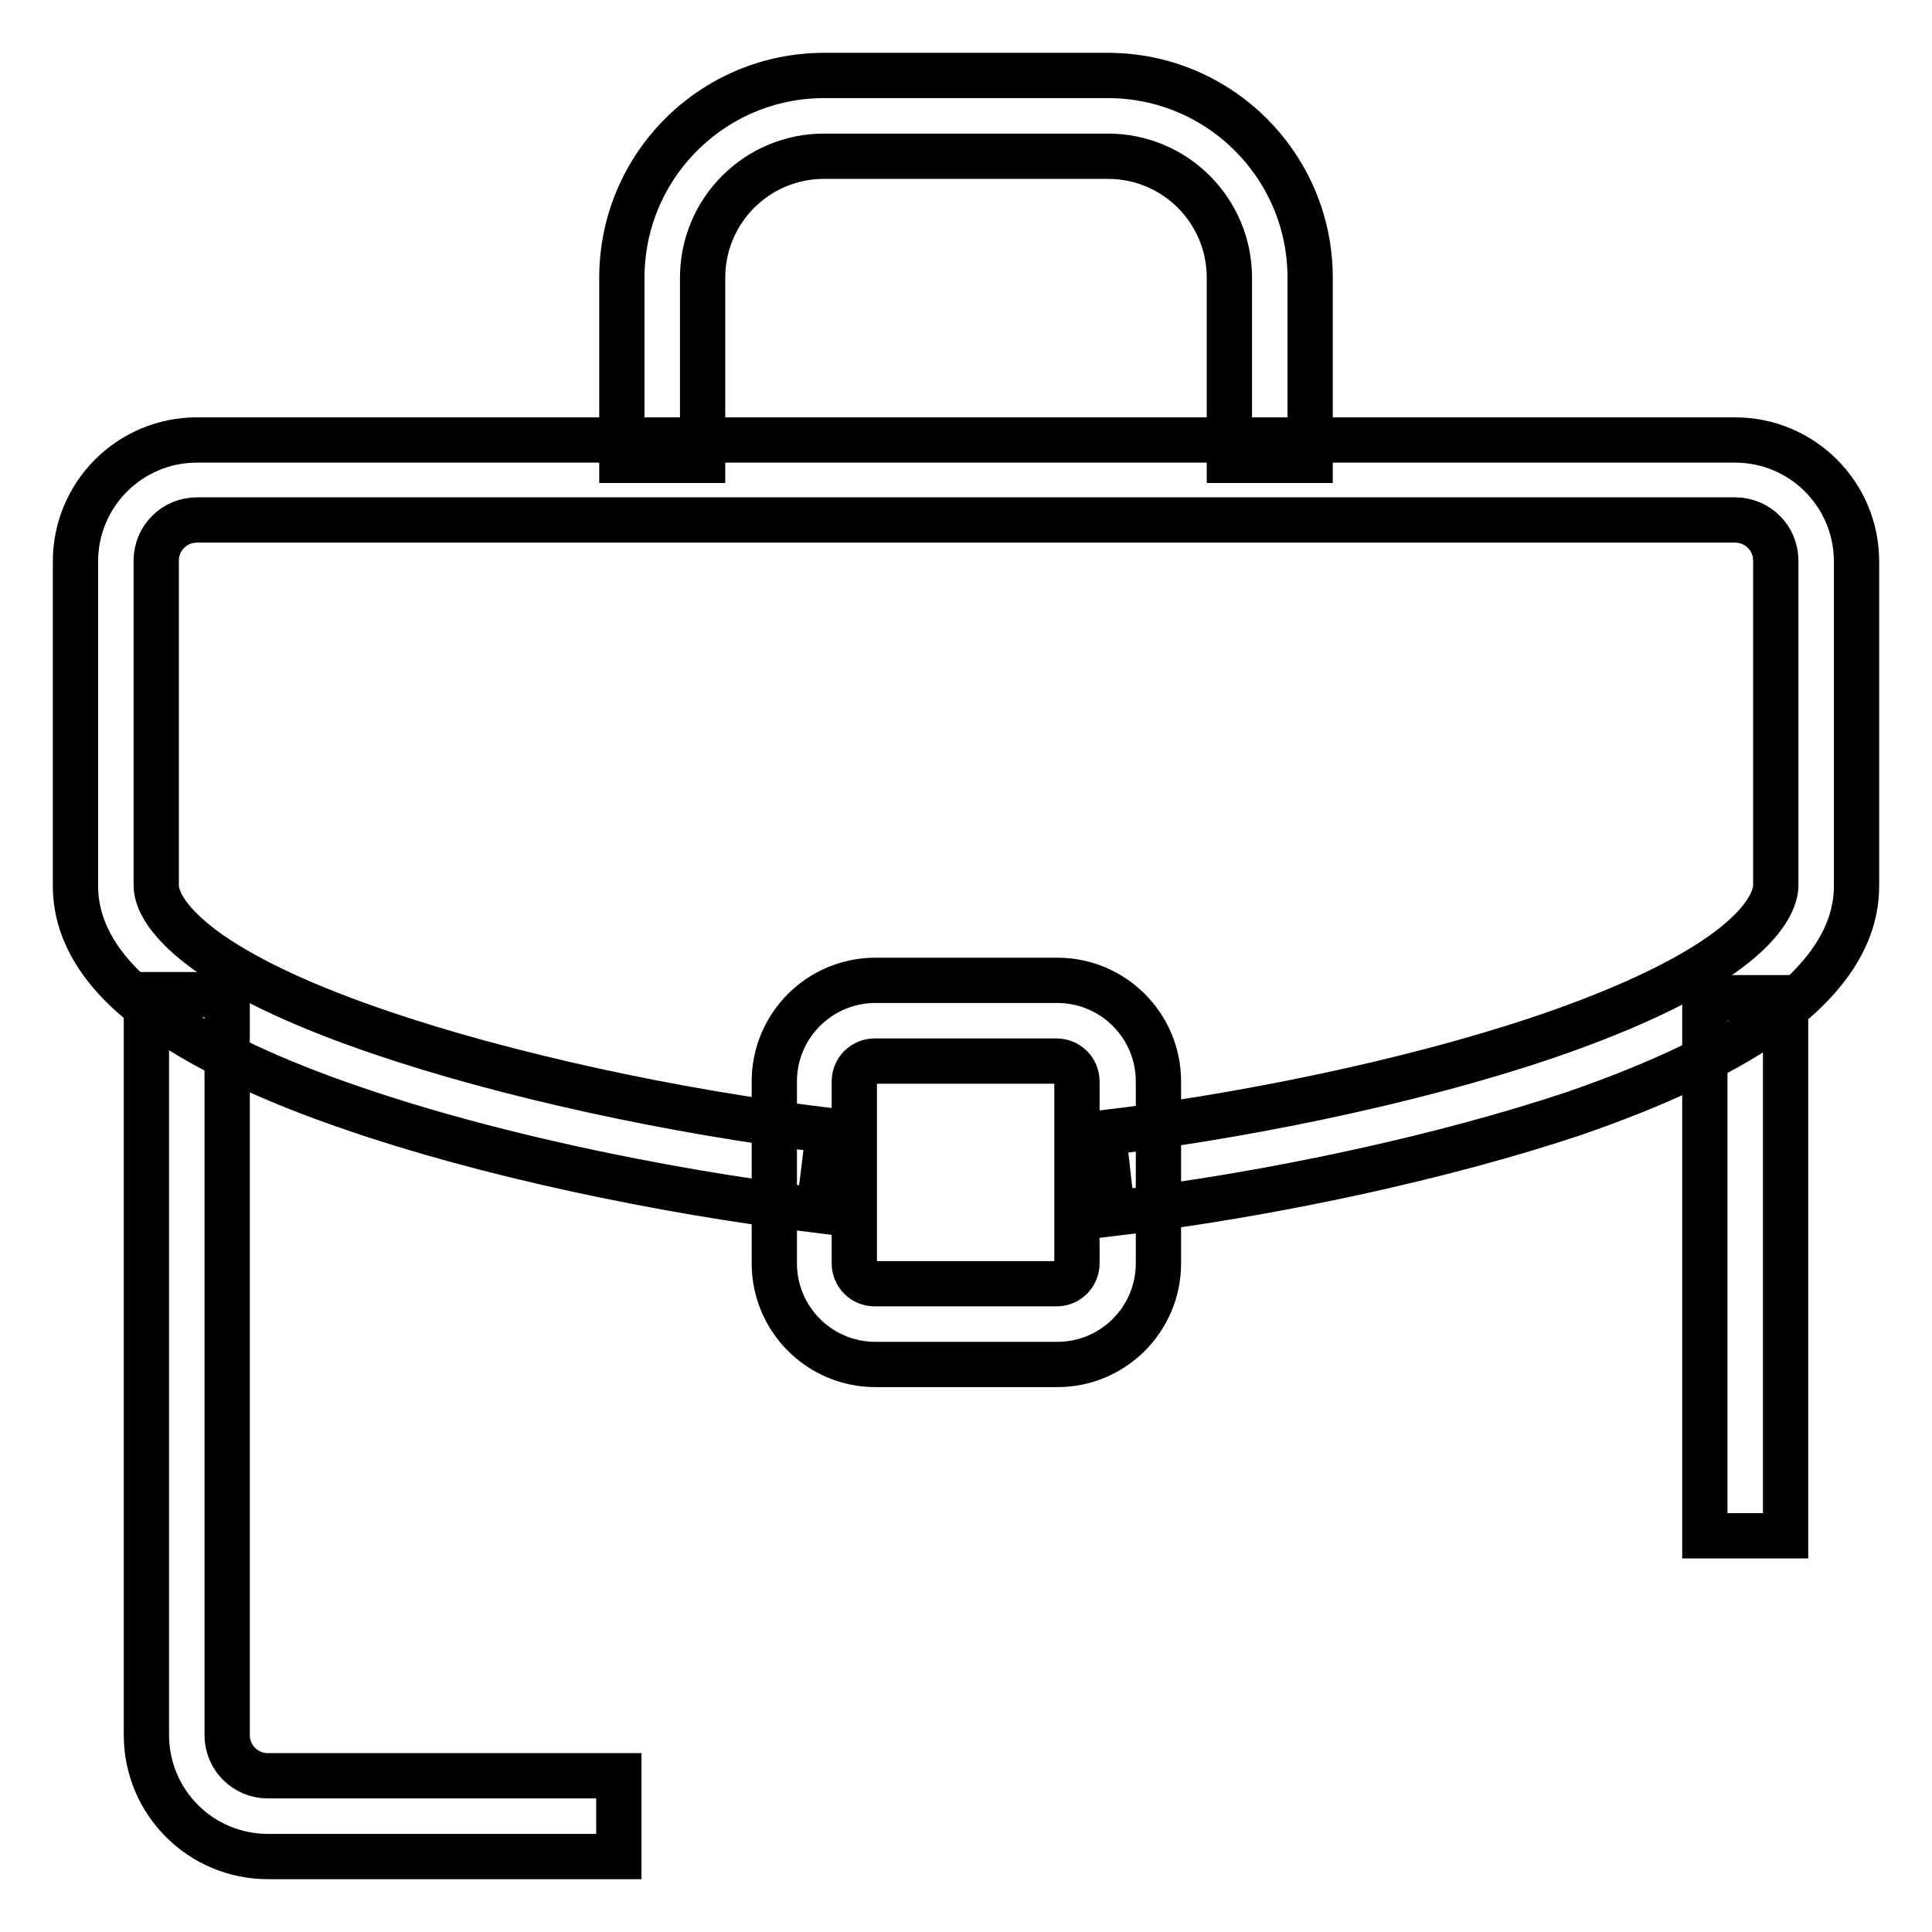 <?xml version="1.0" encoding="utf-8"?>
<!-- Svg Vector Icons : http://www.onlinewebfonts.com/icon -->
<!DOCTYPE svg PUBLIC "-//W3C//DTD SVG 1.1//EN" "http://www.w3.org/Graphics/SVG/1.1/DTD/svg11.dtd">
<svg version="1.1" xmlns="http://www.w3.org/2000/svg" xmlns:xlink="http://www.w3.org/1999/xlink" x="0px" y="0px" viewBox="0 0 256 256" enable-background="new 0 0 256 256" xml:space="preserve">
<g><g><path stroke-width="6" fill-opacity="0" stroke="#000000"  d="M173.6,61h-10.7V36.8c0-8.9-7.2-16.1-16.1-16.1h-37.6c-8.9,0-16.1,7.2-16.1,16.1V61H82.4V36.8c0-14.8,12-26.8,26.8-26.8h37.6c14.8,0,26.8,12,26.8,26.8L173.6,61L173.6,61z"/><path stroke-width="6" fill-opacity="0" stroke="#000000"  d="M147.4,160.8l-1.2-10.7c15.7-1.8,39.5-6.2,59.1-12.9c27.8-9.6,30-17.7,30-19.9v-43c0-3-2.4-5.4-5.4-5.4H26.1c-3,0-5.4,2.4-5.4,5.4v43c0,2.6,2.6,5.9,7.2,9.1c5.2,3.6,12.8,7.1,22.5,10.4c16.4,5.6,38.7,10.5,59.4,13l-1.3,10.6c-21.4-2.6-44.5-7.6-61.6-13.5c-10.6-3.6-19.1-7.6-25.1-11.7C14,129.9,10,123.9,10,117.4v-43c0-8.9,7.2-16.1,16.1-16.1h203.8c8.9,0,16.1,7.2,16.1,16.1v43c0,6.5-4,12.6-12,18.2c-6.1,4.2-14.6,8.2-25.3,11.9C191.4,153.3,168.5,158.3,147.4,160.8z"/><path stroke-width="6" fill-opacity="0" stroke="#000000"  d="M82,246H35.5c-8.9,0-16.1-7.2-16.1-16.1v-98.1h10.7v98.1c0,3,2.4,5.4,5.4,5.4H82V246z"/><path stroke-width="6" fill-opacity="0" stroke="#000000"  d="M225.9,132.2h10.7v71.3h-10.7V132.2z"/><path stroke-width="6" fill-opacity="0" stroke="#000000"  d="M140.1,180.8h-24.1c-7.4,0-13.4-6-13.4-13.4v-24.1c0-7.4,6-13.4,13.4-13.4h24.1c7.4,0,13.4,6,13.4,13.4v24.1C153.5,174.8,147.5,180.8,140.1,180.8z M115.9,140.6c-1.5,0-2.7,1.2-2.7,2.7v24.1c0,1.5,1.2,2.7,2.7,2.7h24.1c1.5,0,2.7-1.2,2.7-2.7v-24.1c0-1.5-1.2-2.7-2.7-2.7L115.9,140.6L115.9,140.6z"/></g></g>
</svg>